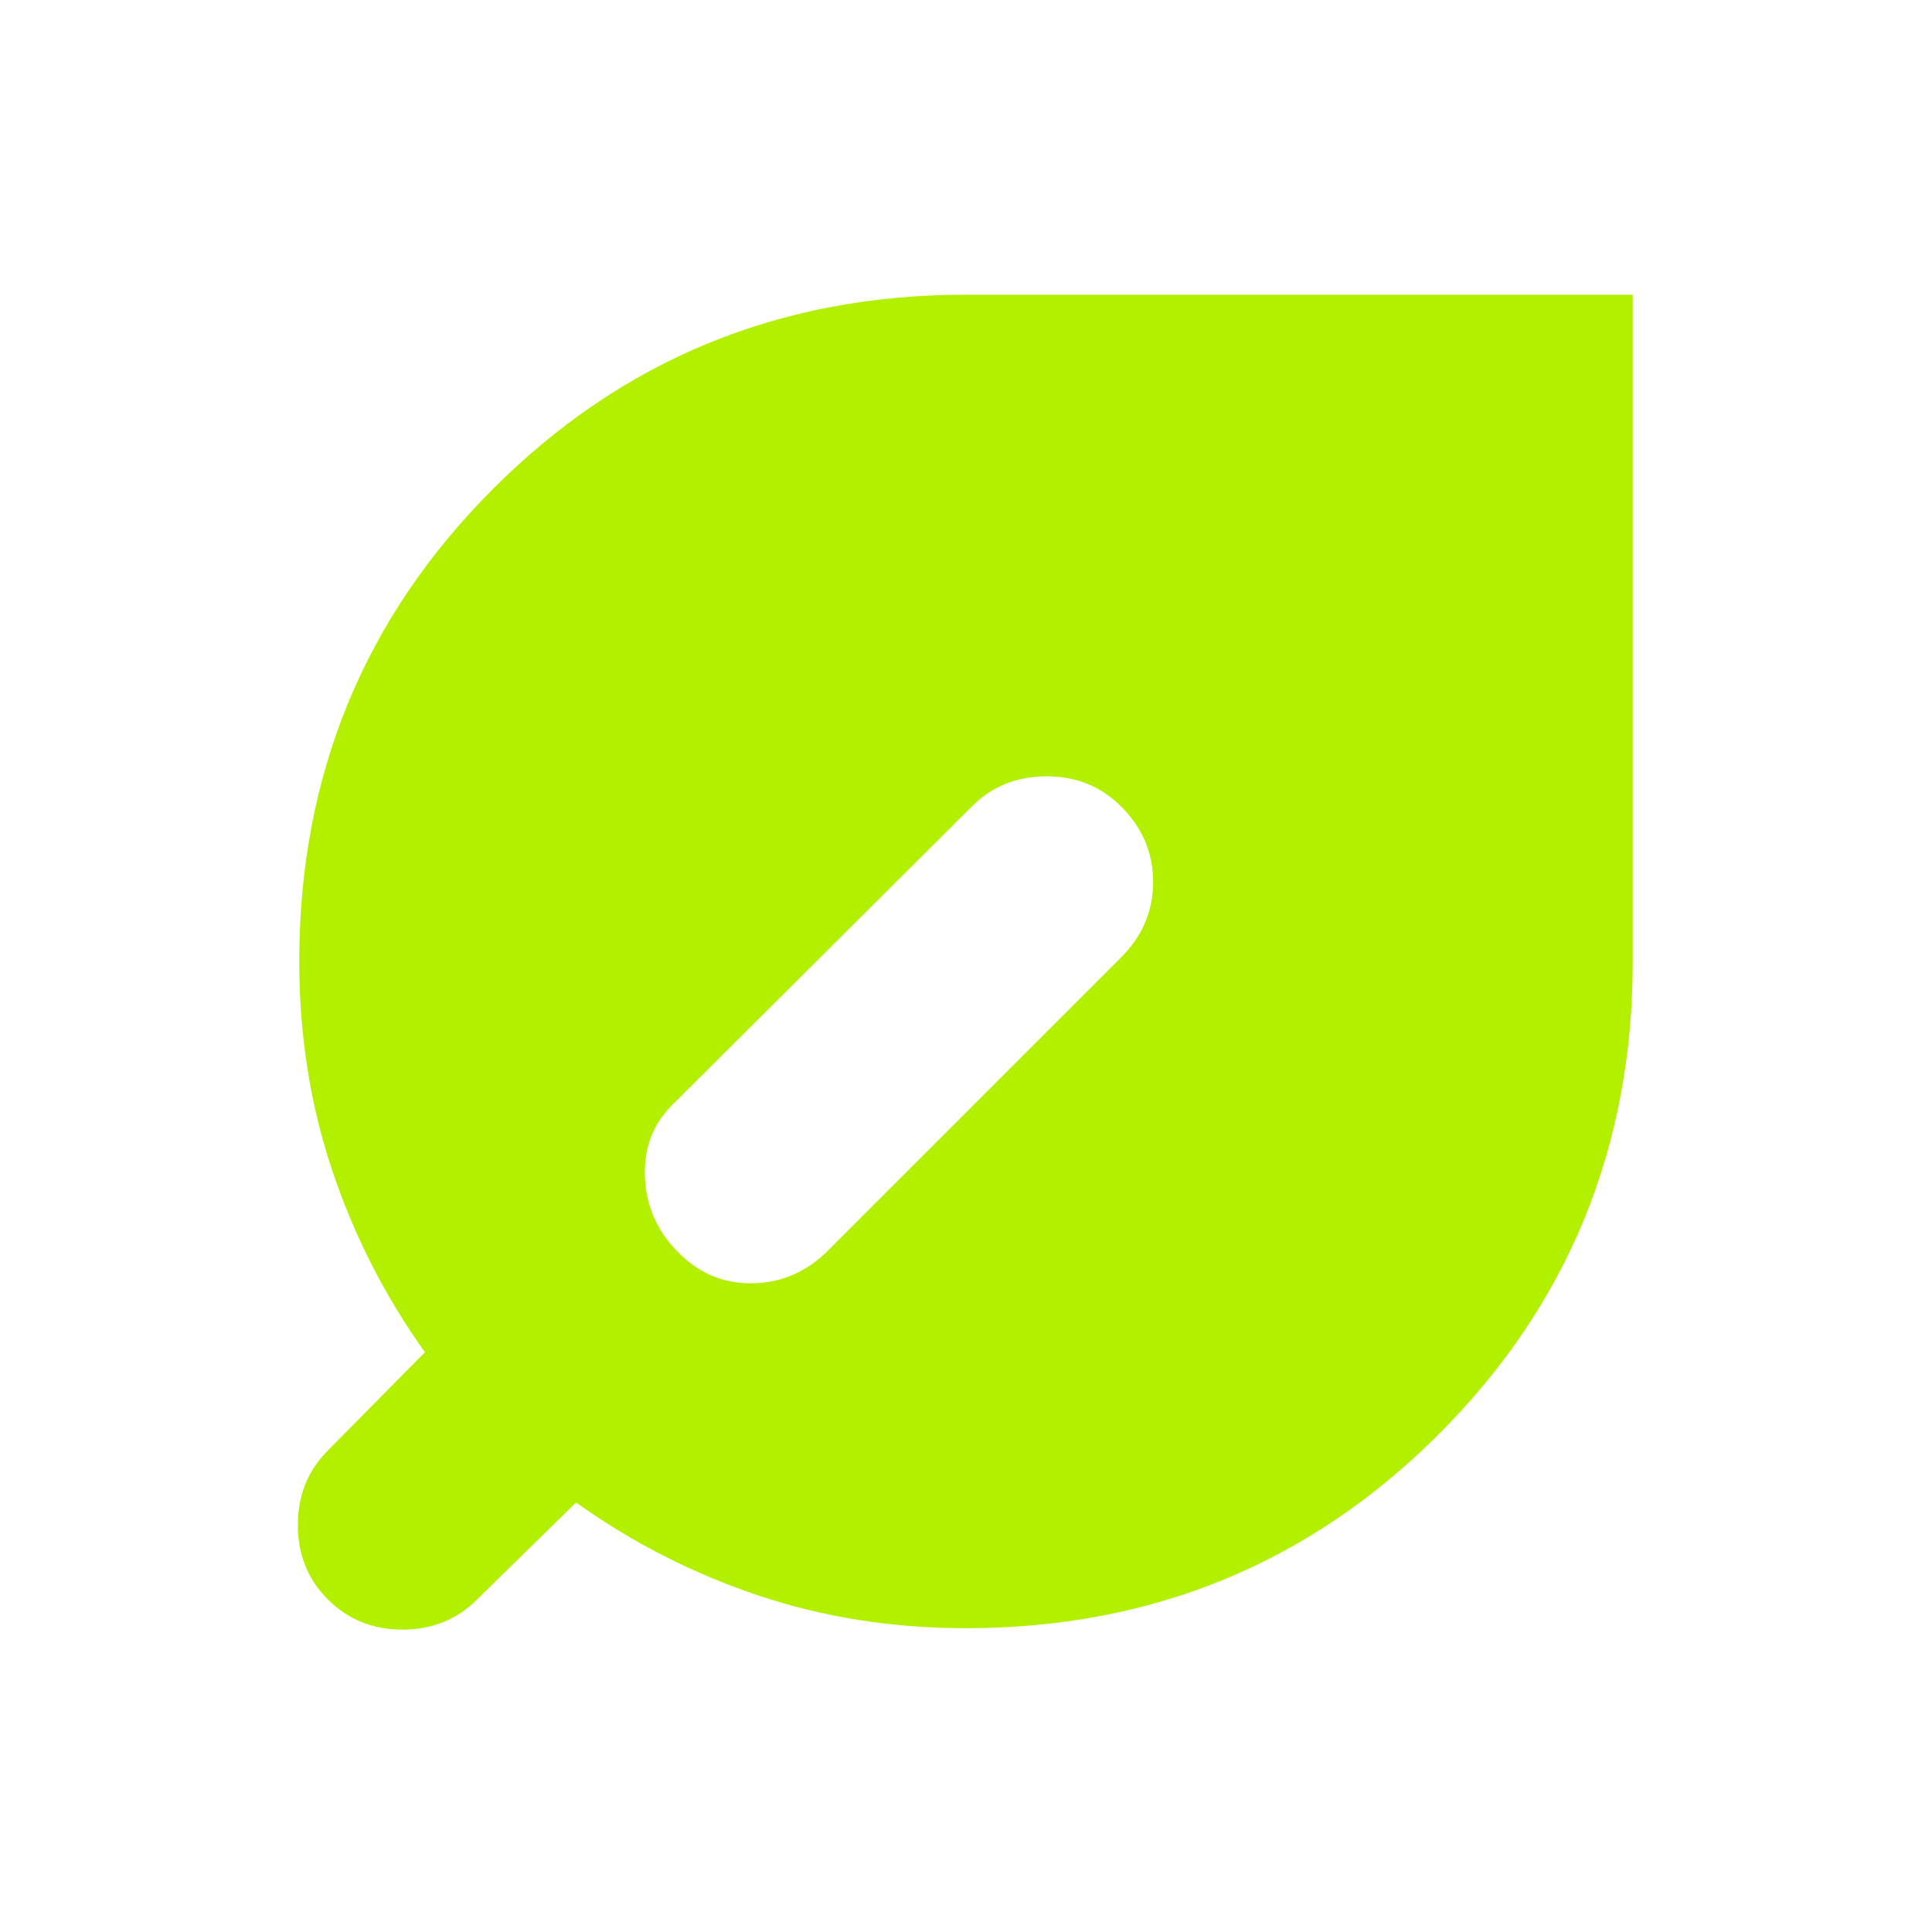 <?xml version="1.0" encoding="UTF-8"?> <svg xmlns="http://www.w3.org/2000/svg" width="60" height="60" viewBox="0 0 60 60" fill="none"><g id="nest_eco_leaf_24dp_FILL1_wght600_GRAD0_opsz24"><path id="Vector" d="M10.185 49.674C9.562 49.051 9.25 48.279 9.25 47.359C9.25 46.438 9.562 45.667 10.185 45.044L13.198 41.994C11.959 40.263 10.998 38.379 10.316 36.343C9.635 34.306 9.294 32.145 9.294 29.859C9.294 24.087 11.302 19.193 15.318 15.177C19.334 11.16 24.228 9.152 30 9.152H50.706V29.859C50.706 35.63 48.698 40.524 44.682 44.541C40.666 48.557 35.772 50.565 30 50.565C27.714 50.565 25.557 50.224 23.53 49.542C21.503 48.86 19.623 47.899 17.891 46.661L14.815 49.674C14.192 50.297 13.42 50.609 12.5 50.609C11.58 50.609 10.808 50.297 10.185 49.674ZM21.016 38.843C21.663 39.525 22.441 39.862 23.349 39.853C24.258 39.844 25.044 39.507 25.709 38.843L34.815 29.736C35.48 29.072 35.812 28.29 35.812 27.39C35.812 26.49 35.48 25.708 34.815 25.044C34.192 24.42 33.42 24.109 32.5 24.109C31.58 24.109 30.808 24.42 30.185 25.044L20.875 34.318C20.275 34.918 19.993 35.661 20.029 36.549C20.064 37.437 20.393 38.201 21.016 38.843Z" fill="#B2F000"></path></g></svg> 